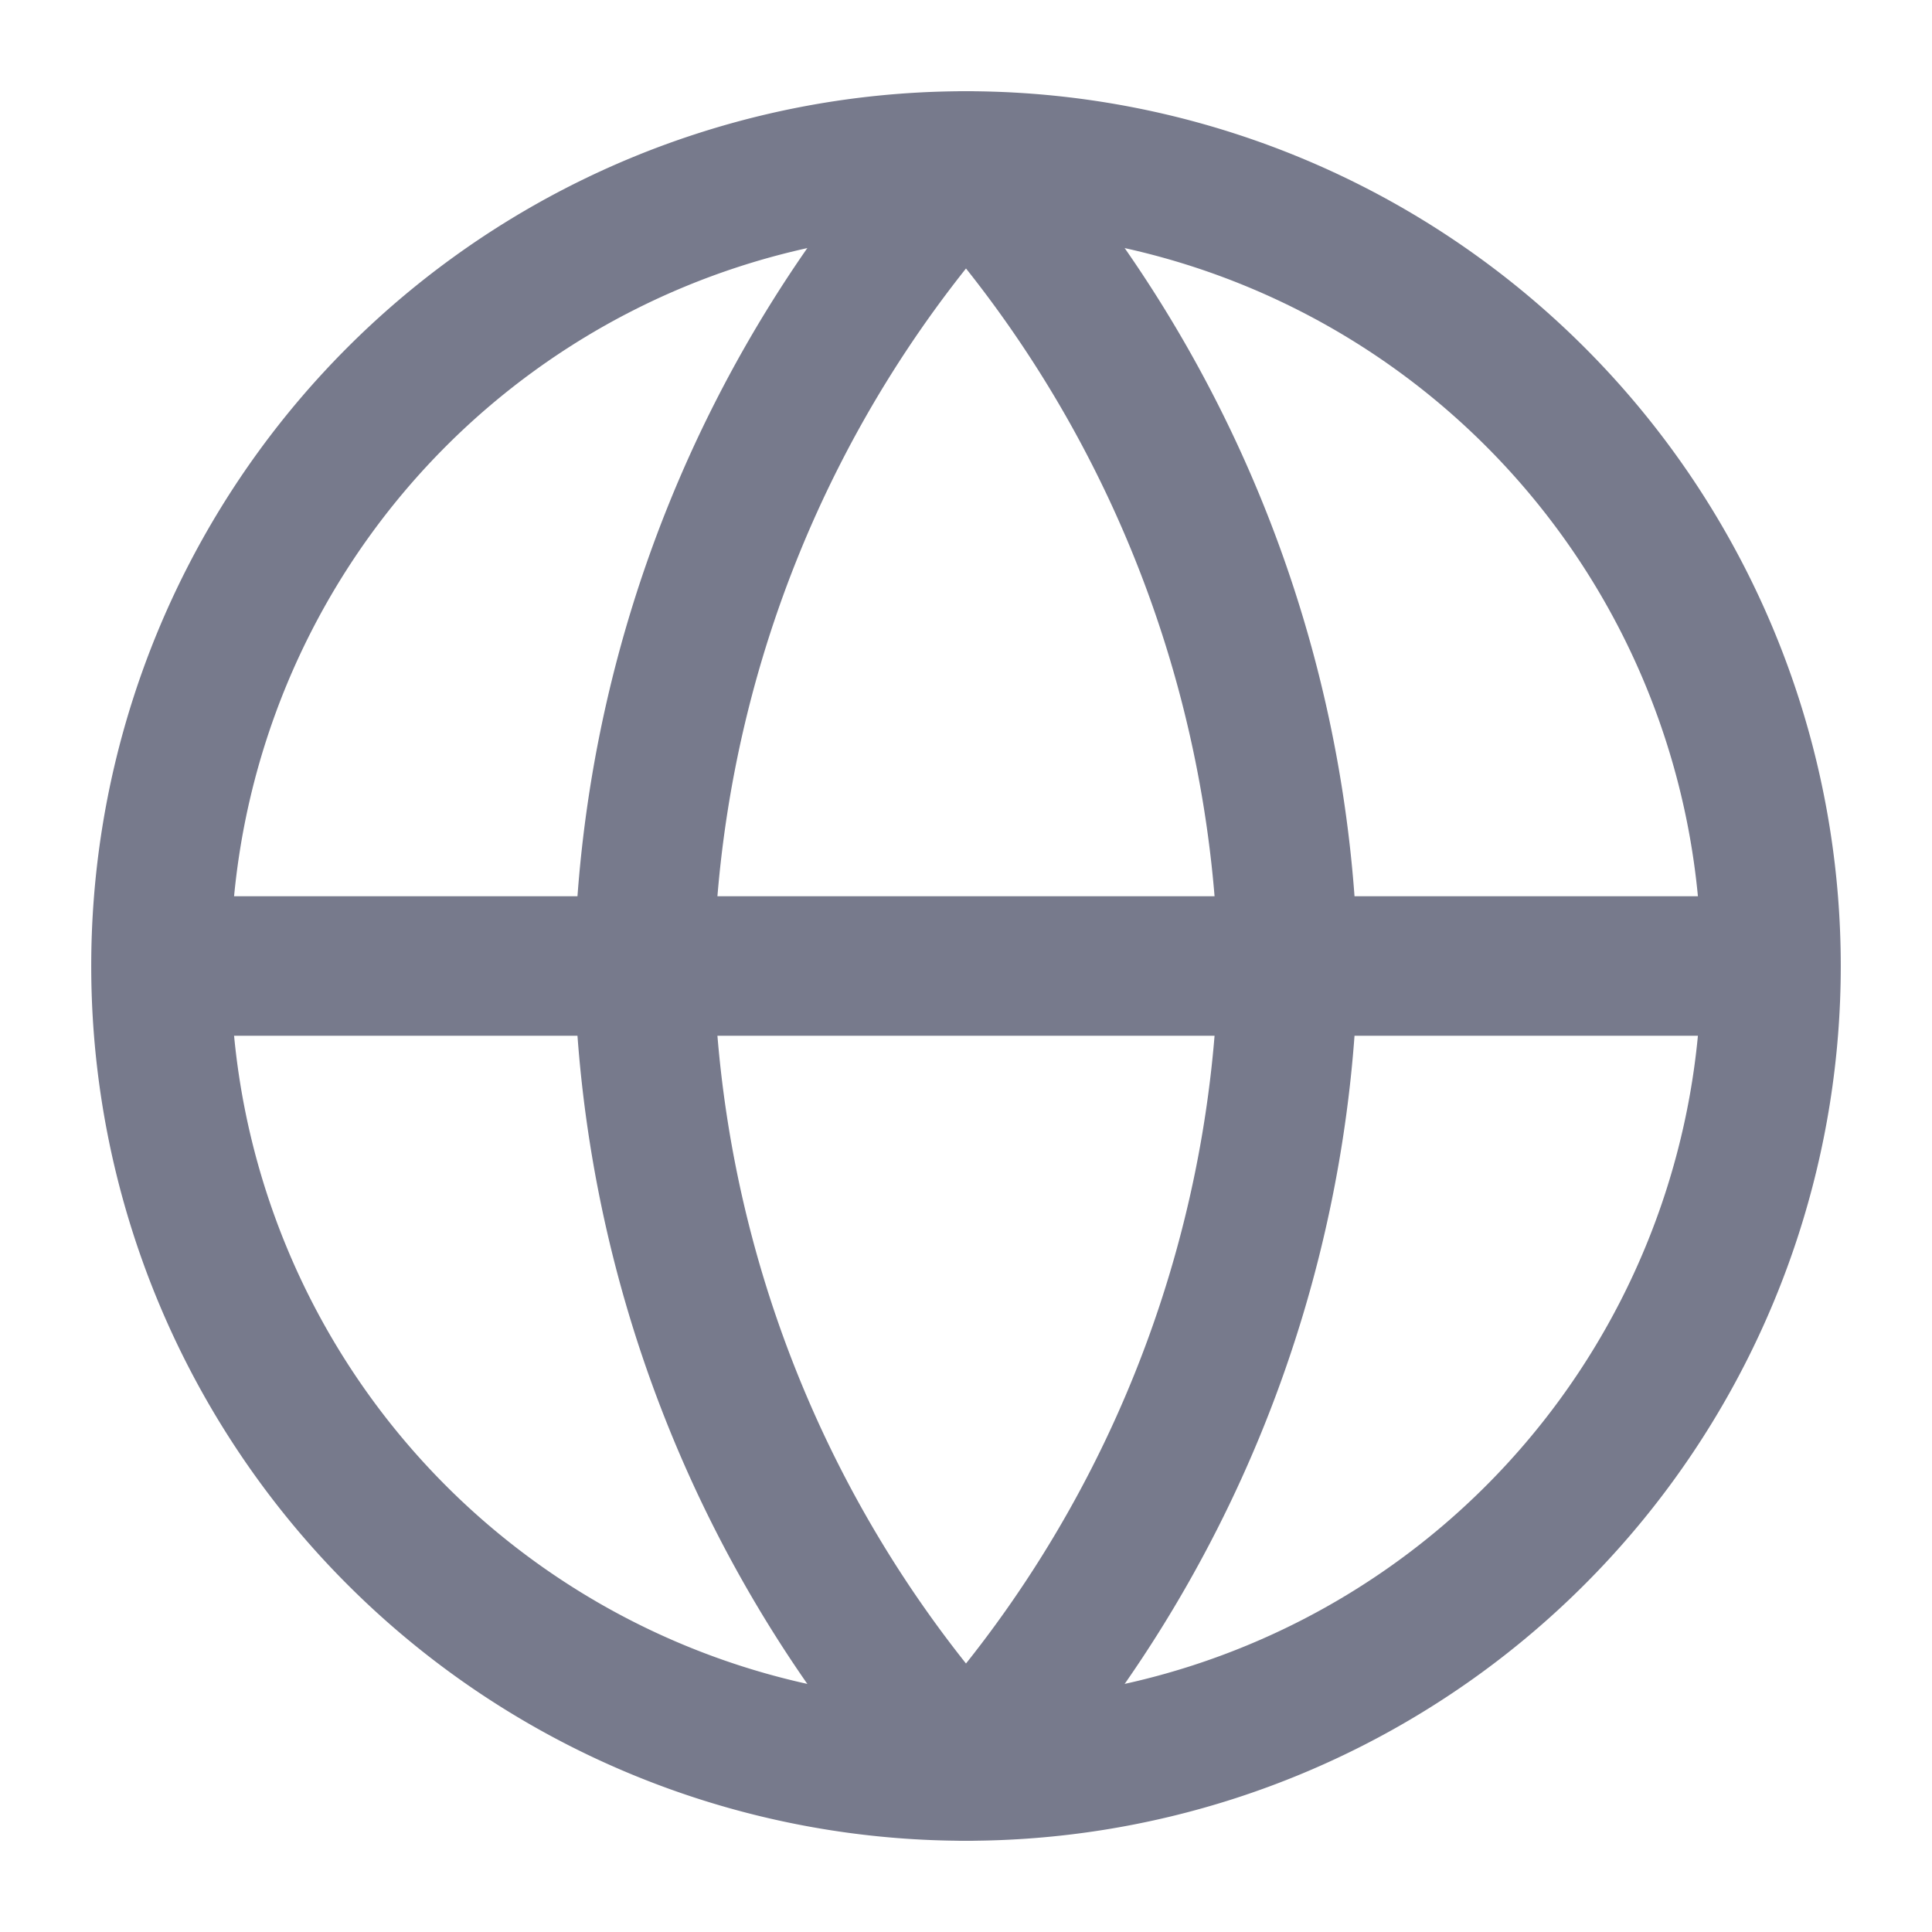 <svg xmlns="http://www.w3.org/2000/svg" width="18" height="18" fill="none"><path stroke="#777A8C" stroke-linecap="round" stroke-linejoin="round" stroke-width="1.3" d="M9 16.5a7.5 7.5 0 1 0 0-15 7.5 7.5 0 0 0 0 15M1.5 9h15"/><path stroke="#777A8C" stroke-linecap="round" stroke-linejoin="round" stroke-width="1.3" d="M9 1.5A11.48 11.48 0 0 1 12 9a11.48 11.48 0 0 1-3 7.5A11.48 11.48 0 0 1 6 9a11.48 11.48 0 0 1 3-7.5"/></svg>